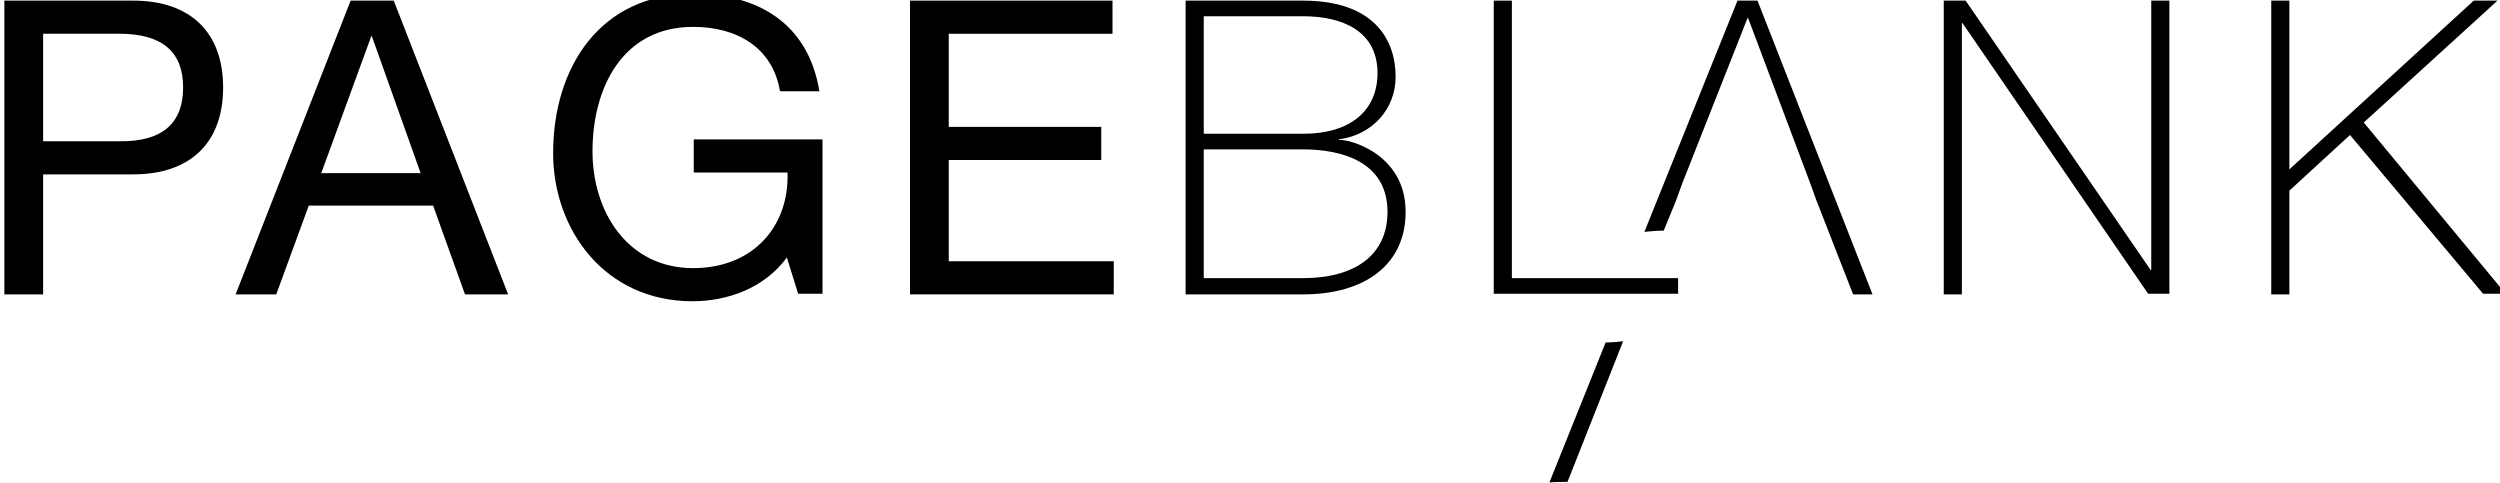 <?xml version="1.0" encoding="utf-8"?>
<!-- Generator: Adobe Illustrator 17.1.0, SVG Export Plug-In . SVG Version: 6.00 Build 0)  -->
<!DOCTYPE svg PUBLIC "-//W3C//DTD SVG 1.1//EN" "http://www.w3.org/Graphics/SVG/1.1/DTD/svg11.dtd">
<svg version="1.1" xmlns="http://www.w3.org/2000/svg" xmlns:xlink="http://www.w3.org/1999/xlink" x="0px" y="0px"
	 viewBox="0 0 400 77.3" enable-background="new 0 0 400 77.3" xml:space="preserve">
<g id="Layer_1" display="none">
	<g display="inline">
		<path fill="#333333" d="M15.7,4h19c8.6,0,13.3,4.8,13.3,12.8c0,8-4.7,12.8-13.3,12.8H21.4v17.7h-5.8V4z M21.4,24.7h11.3
			c6.5,0.1,9.4-2.8,9.4-7.9c0-5.2-3-7.9-9.4-7.9H21.4V24.7z"/>
		<polygon fill="#333333" points="73.1,4 66.7,4 49.8,47.3 55.7,47.3 60.6,34.2 78.9,34.2 77.1,29.4 62.4,29.4 69.7,9.2 69.9,9.2 
			77.1,29.4 78.9,34.2 83.6,47.3 90,47.3 		"/>
		<path fill="#333333" d="M131.1,41.9c-3.3,4.5-8.8,6.4-13.9,6.4c-12.9,0-20.6-10.5-20.6-21.8c0-12.6,6.9-23.5,20.6-23.5
			c9.4,0,16.9,4.2,18.6,14.4H130c-1.1-6.5-6.4-9.5-12.8-9.5c-10.5,0-14.8,9.1-14.8,18.3c0,9,5.2,17.3,14.8,17.3
			c8.9,0,14.2-6.2,13.9-14.1h-13.8v-4.8h18.9v22.8h-3.6L131.1,41.9z"/>
		<path fill="#333333" d="M149.2,4h29.9v4.8H155v13.8h22.5v4.8H155v15h24.3v4.8h-30V4z"/>
		<path fill="#333333" d="M189.8,4h17.3c10.3,0,13.6,5.6,13.6,11.2c0,4.7-3.4,8.6-8.4,9.2l0.1,0.1c1.2-0.2,9.8,1.9,9.8,10.6
			c0,7.9-6.1,12.1-15.1,12.1h-17.3V4z M192.5,23.6h14.7c7.2,0,11-3.6,11-8.9c0-6.2-5.2-8.4-11-8.4h-14.7V23.6z M192.5,44.9h14.7
			c7.6,0,12.4-3.4,12.4-9.8c0-7.4-6.7-9.2-12.4-9.2h-14.7V44.9z"/>
		<path fill="#333333" d="M235.3,4h2.7v40.9h24.5v2.3h-27.2V4z"/>
		<path display="none" fill="#333333" d="M274.1,4h-2.9l-13.7,34.1c1-0.1,1.9-0.1,2.9-0.2l1.8-4.5h20.7l5.4,13.9h2.8L274.1,4z
			 M263,31.1l9.6-24.5h0.1l9.3,24.5H263z"/>
		<path fill="#333333" d="M274.1,4h-2.9l-13.7,34.1c1-0.1,1.9-0.1,2.9-0.2l1.8-4.5l0.8-2.3l9.6-24.5h0.1l9.3,24.5l0.9,2.3l5.4,13.9
			h2.8L274.1,4z"/>
		<path fill="#333333" d="M301.5,4h3.3l27.3,39.7h0.1V4h2.7v43.2h-3.1l-27.5-40h-0.1v40h-2.7V4z"/>
		<path fill="#333333" d="M349.8,4h2.7v24.9L379.7,4h3.5l-19.7,18l21,25.3H381l-19.6-23.4l-9,8.2v15.3h-2.7V4z"/>
	</g>
</g>
<g id="Layer_1_copy" display="none">
	<g display="inline">
		<path fill="#004069" d="M15.7,4h19c8.6,0,13.3,4.8,13.3,12.8c0,8-4.7,12.8-13.3,12.8H21.4v17.7h-5.8V4z M21.4,24.7h11.3
			c6.5,0.1,9.4-2.8,9.4-7.9c0-5.2-3-7.9-9.4-7.9H21.4V24.7z"/>
		<polygon fill="#004069" points="73.1,4 66.7,4 49.8,47.3 55.7,47.3 60.6,34.2 78.9,34.2 77.1,29.4 62.4,29.4 69.7,9.2 69.9,9.2 
			77.1,29.4 78.9,34.2 83.6,47.3 90,47.3 		"/>
		<path fill="#004069" d="M131.1,41.9c-3.3,4.5-8.8,6.4-13.9,6.4c-12.9,0-20.6-10.5-20.6-21.8c0-12.6,6.9-23.5,20.6-23.5
			c9.4,0,16.9,4.2,18.6,14.4H130c-1.1-6.5-6.4-9.5-12.8-9.5c-10.5,0-14.8,9.1-14.8,18.3c0,9,5.2,17.3,14.8,17.3
			c8.9,0,14.2-6.2,13.9-14.1h-13.8v-4.8h18.9v22.8h-3.6L131.1,41.9z"/>
		<path fill="#004069" d="M149.2,4h29.9v4.8H155v13.8h22.5v4.8H155v15h24.3v4.8h-30V4z"/>
		<path fill="#004069" d="M189.8,4h17.3c10.3,0,13.6,5.6,13.6,11.2c0,4.7-3.4,8.6-8.4,9.2l0.1,0.1c1.2-0.2,9.8,1.9,9.8,10.6
			c0,7.9-6.1,12.1-15.1,12.1h-17.3V4z M192.5,23.6h14.7c7.2,0,11-3.6,11-8.9c0-6.2-5.2-8.4-11-8.4h-14.7V23.6z M192.5,44.9h14.7
			c7.6,0,12.4-3.4,12.4-9.8c0-7.4-6.7-9.2-12.4-9.2h-14.7V44.9z"/>
		<path fill="#004069" d="M235.3,4h2.7v40.9h24.5v2.3h-27.2V4z"/>
		<path display="none" fill="#004069" d="M274.1,4h-2.9l-13.7,34.1c1-0.1,1.9-0.1,2.9-0.2l1.8-4.5h20.7l5.4,13.9h2.8L274.1,4z
			 M263,31.1l9.6-24.5h0.1l9.3,24.5H263z"/>
		<path fill="#004069" d="M274.1,4h-2.9l-13.7,34.1c1-0.1,1.9-0.1,2.9-0.2l1.8-4.5l0.8-2.3l9.6-24.5h0.1l9.3,24.5l0.9,2.3l5.4,13.9
			h2.8L274.1,4z"/>
		<path fill="#004069" d="M246.1,74.9l8.2-20.8c-0.9,0.1-1.7,0.1-2.6,0.2L243.3,75C244.3,74.9,245.2,74.9,246.1,74.9z"/>
		<path fill="#004069" d="M301.5,4h3.3l27.3,39.7h0.1V4h2.7v43.2h-3.1l-27.5-40h-0.1v40h-2.7V4z"/>
		<path fill="#004069" d="M349.8,4h2.7v24.9L379.7,4h3.5l-19.7,18l21,25.3H381l-19.6-23.4l-9,8.2v15.3h-2.7V4z"/>
	</g>
</g>
<g id="Layer_3">
	<g>
		<path d="M0.7,0.1h20.6c9.3,0,14.4,5.2,14.4,13.9c0,8.7-5.1,13.9-14.4,13.9H6.9v19.2H0.7V0.1z M6.9,22.6h12.2
			c7,0.1,10.2-3,10.2-8.6c0-5.6-3.2-8.6-10.2-8.6H6.9V22.6z"/>
		<polygon points="63,0.1 56.1,0.1 37.7,47.1 44.2,47.1 49.4,32.9 69.3,32.9 67.3,27.7 51.4,27.7 59.4,5.8 59.5,5.8 67.3,27.7 
			69.3,32.9 74.4,47.1 81.3,47.1 		"/>
		<path d="M125.9,41.2c-3.6,4.9-9.5,7-15.1,7c-14,0-22.3-11.4-22.3-23.7C88.5,10.8,96-1,110.9-1c10.2,0,18.4,4.6,20.2,15.6h-6.3
			c-1.2-7.1-7-10.3-13.9-10.3c-11.4,0-16.1,9.9-16.1,19.9c0,9.8,5.7,18.7,16.1,18.7c9.7,0,15.4-6.8,15.1-15.3h-15v-5.3h20.6v24.7
			h-3.9L125.9,41.2z"/>
		<path d="M145.6,0.1h32.4v5.3h-26.2v14.9h24.4v5.3h-24.4v16.2h26.4v5.3h-32.6V0.1z"/>
		<path d="M189.7,0.1h18.8c11.2,0,14.8,6.1,14.8,12.2c0,5.1-3.7,9.3-9.1,10l0.1,0.1c1.2-0.2,10.6,2,10.6,11.5
			c0,8.5-6.6,13.2-16.4,13.2h-18.8V0.1z M192.6,21.4h15.9c7.8,0,11.9-3.9,11.9-9.7c0-6.8-5.7-9.1-11.9-9.1h-15.9V21.4z M192.6,44.5
			h15.9c8.3,0,13.5-3.7,13.5-10.6c0-8-7.3-10-13.5-10h-15.9V44.5z"/>
		<path d="M239,0.1h2.9v44.4h26.6v2.5H239V0.1z"/>
		<path display="none" d="M281.2,0.1H278l-14.9,37c1-0.1,2.1-0.2,3.1-0.2l2-4.9h22.5l5.9,15.1h3.1L281.2,0.1z M269.1,29.5l10.5-26.6
			h0.1l10,26.6H269.1z"/>
		<path d="M281.2,0.1H278l-14.9,37c1-0.1,2.1-0.2,3.1-0.2l2-4.9l0.9-2.5l10.5-26.6h0.1l10,26.6l0.9,2.5l5.9,15.1h3.1L281.2,0.1z"/>
		<path d="M250.8,77.1l8.9-22.5c-0.9,0.1-1.9,0.2-2.8,0.2l-9,22.4C248.8,77.1,249.8,77.1,250.8,77.1z"/>
		<path d="M310.9,0.1h3.6l29.6,43.1h0.1V0.1h2.9v46.9h-3.4L314,3.7h-0.1v43.4h-2.9V0.1z"/>
		<path d="M363.4,0.1h2.9v27l29.5-27h3.8l-21.4,19.5l22.7,27.4h-3.6L376,21.6l-9.7,8.9v16.6h-2.9V0.1z"/>
	</g>
</g>
</svg>
